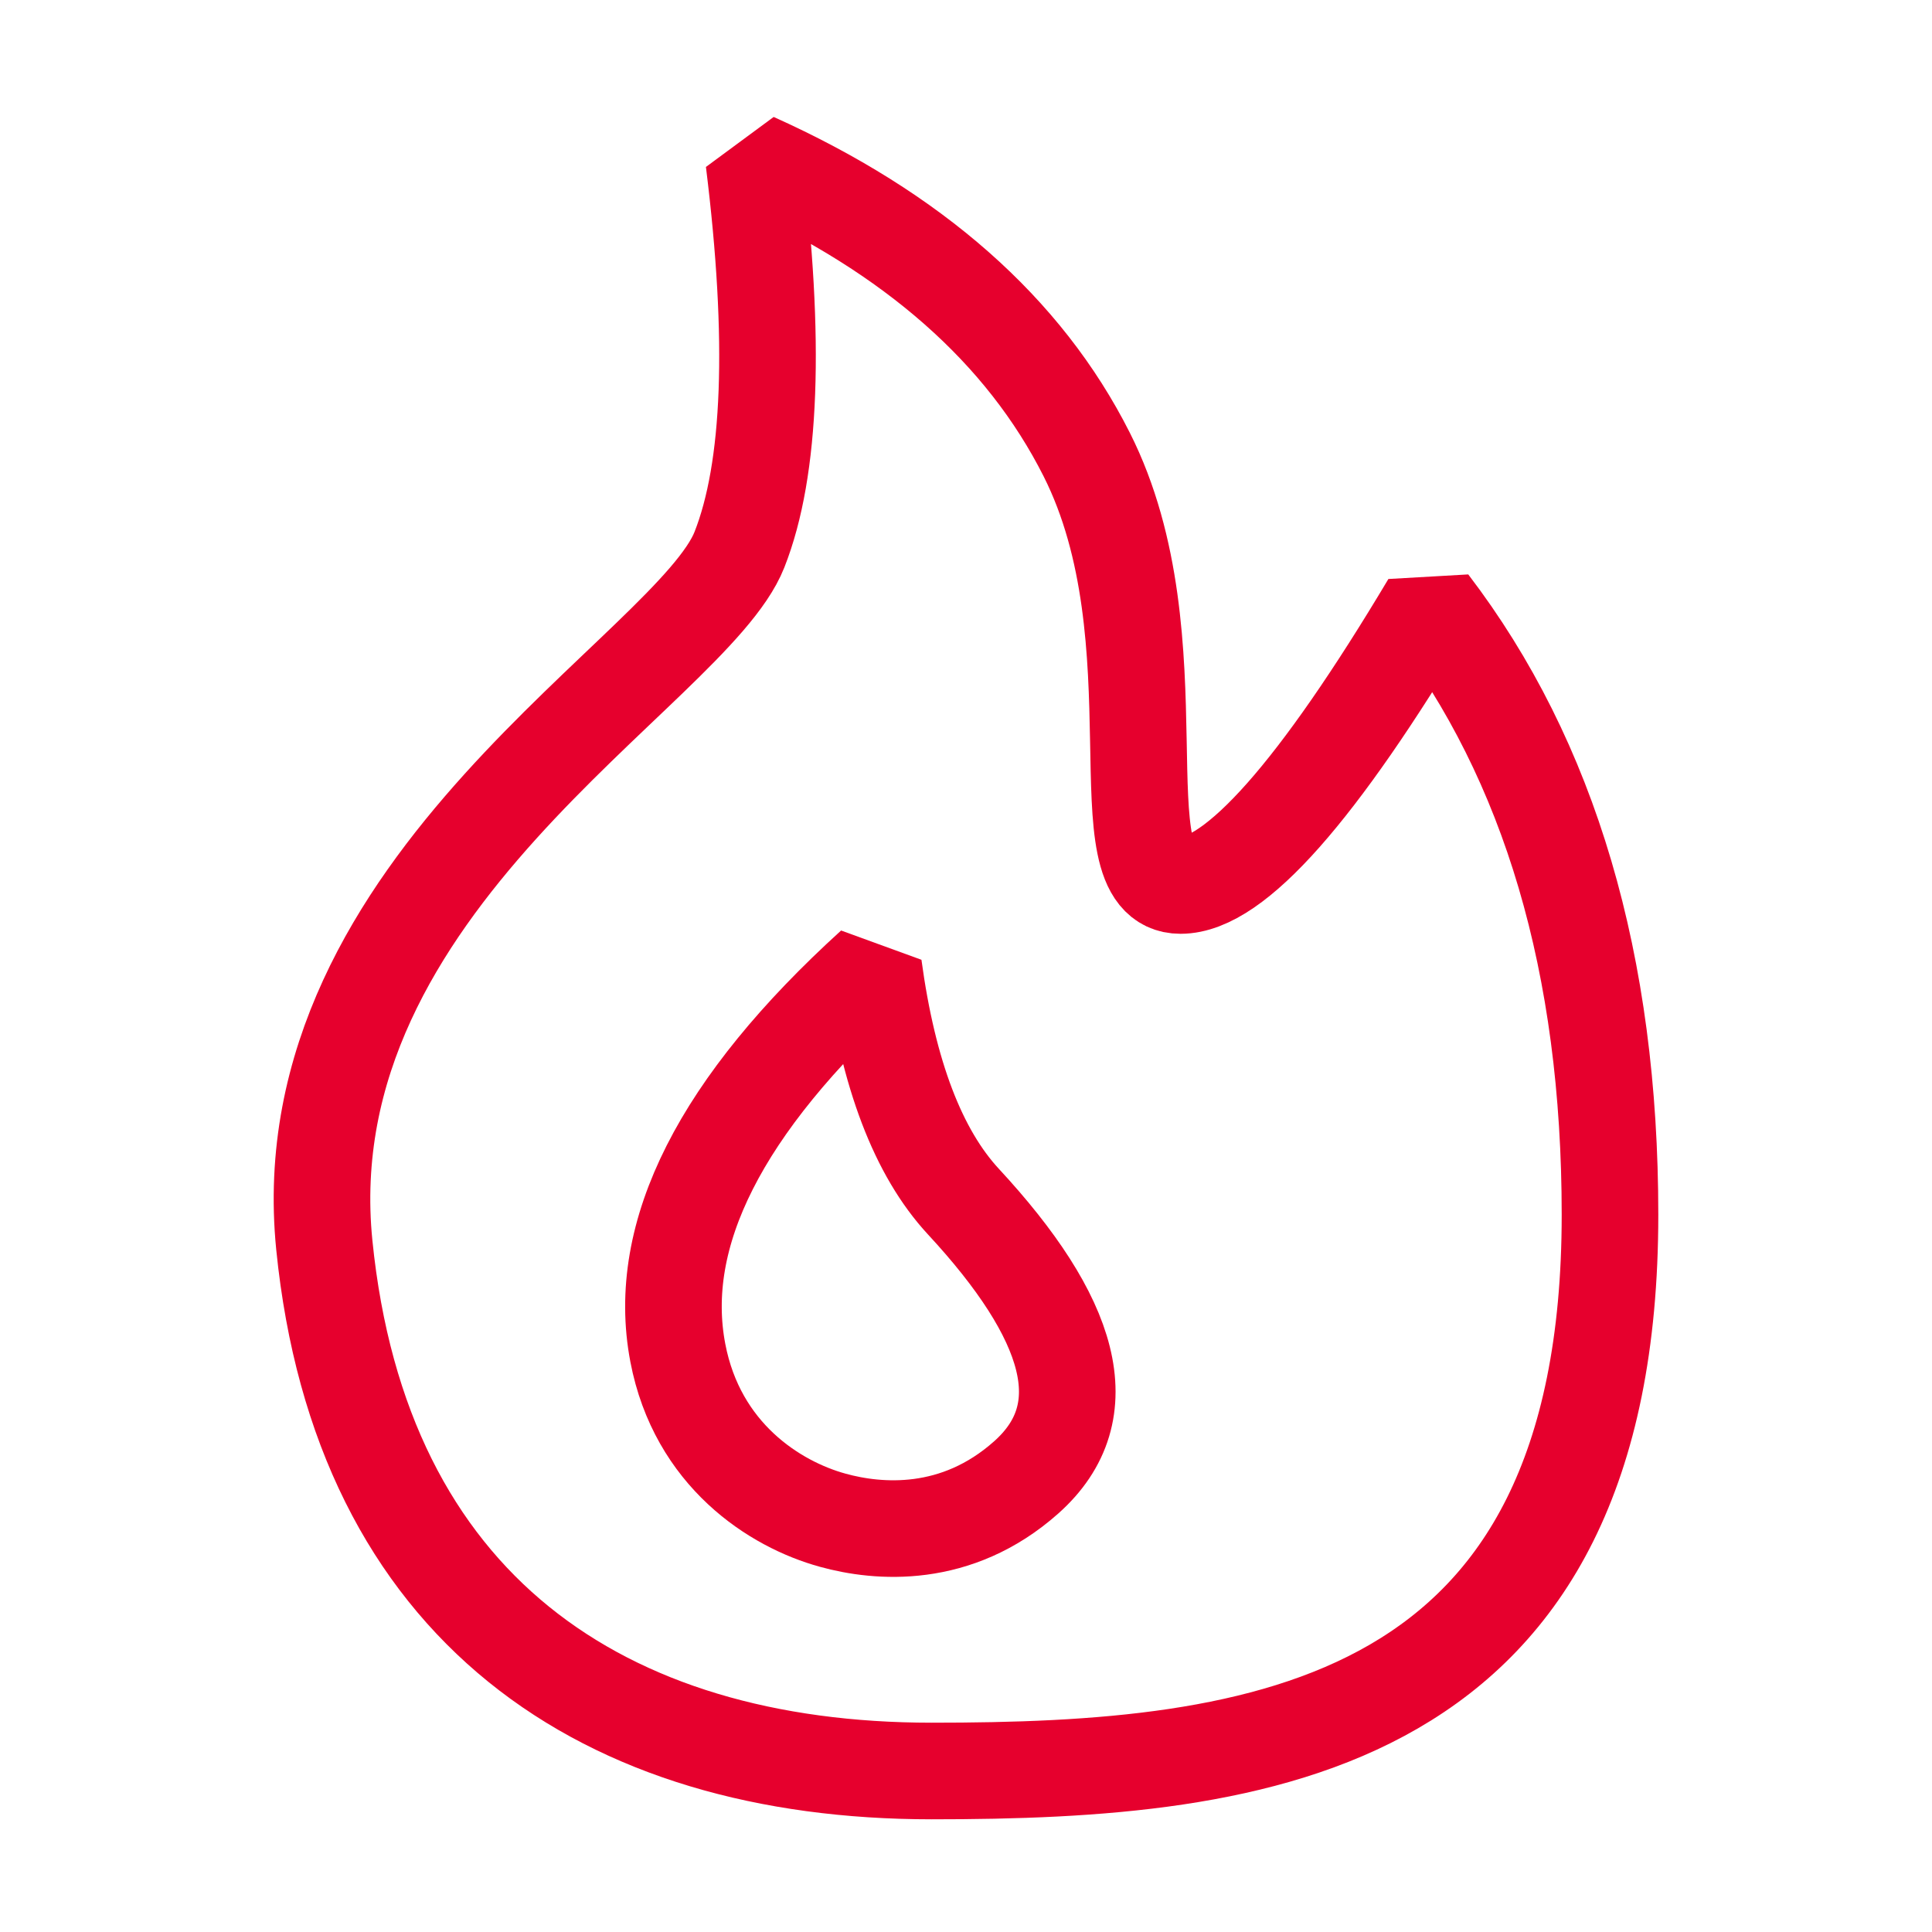 <svg width="30" height="30" viewBox="0 0 30 30" fill="none" xmlns="http://www.w3.org/2000/svg">
<g clip-path="url(#clip0_22745_8374)">
<path fill-rule="evenodd" clip-rule="evenodd" d="M14.467 27.5C19.558 27.5 25 26.882 25 18.863C25 14.978 24.068 11.815 22.203 9.375C20.462 12.292 19.171 13.75 18.331 13.75C17.071 13.75 18.331 9.944 16.874 7.057C15.903 5.132 14.18 3.613 11.706 2.5C12.05 5.273 11.975 7.285 11.482 8.535C10.743 10.41 4.469 13.694 5.036 19.334C5.603 24.975 9.375 27.5 14.467 27.5Z" stroke="#E6002D" stroke-width="1.5" stroke-linejoin="bevel"/>
<path d="M13.565 15.004C11.187 17.165 10.174 19.166 10.525 21.006C10.827 22.589 12.028 23.359 12.934 23.607C13.635 23.8 14.85 23.907 15.936 22.94C17.086 21.916 16.628 20.46 14.96 18.659C14.257 17.9 13.792 16.681 13.565 15.004Z" stroke="#E6002D" stroke-width="1.5" stroke-linejoin="bevel"/>
</g>
<defs>
<clipPath id="clip0_22745_8374">
<rect width="30" height="30" fill="white"/>
</clipPath>
</defs>
</svg>
